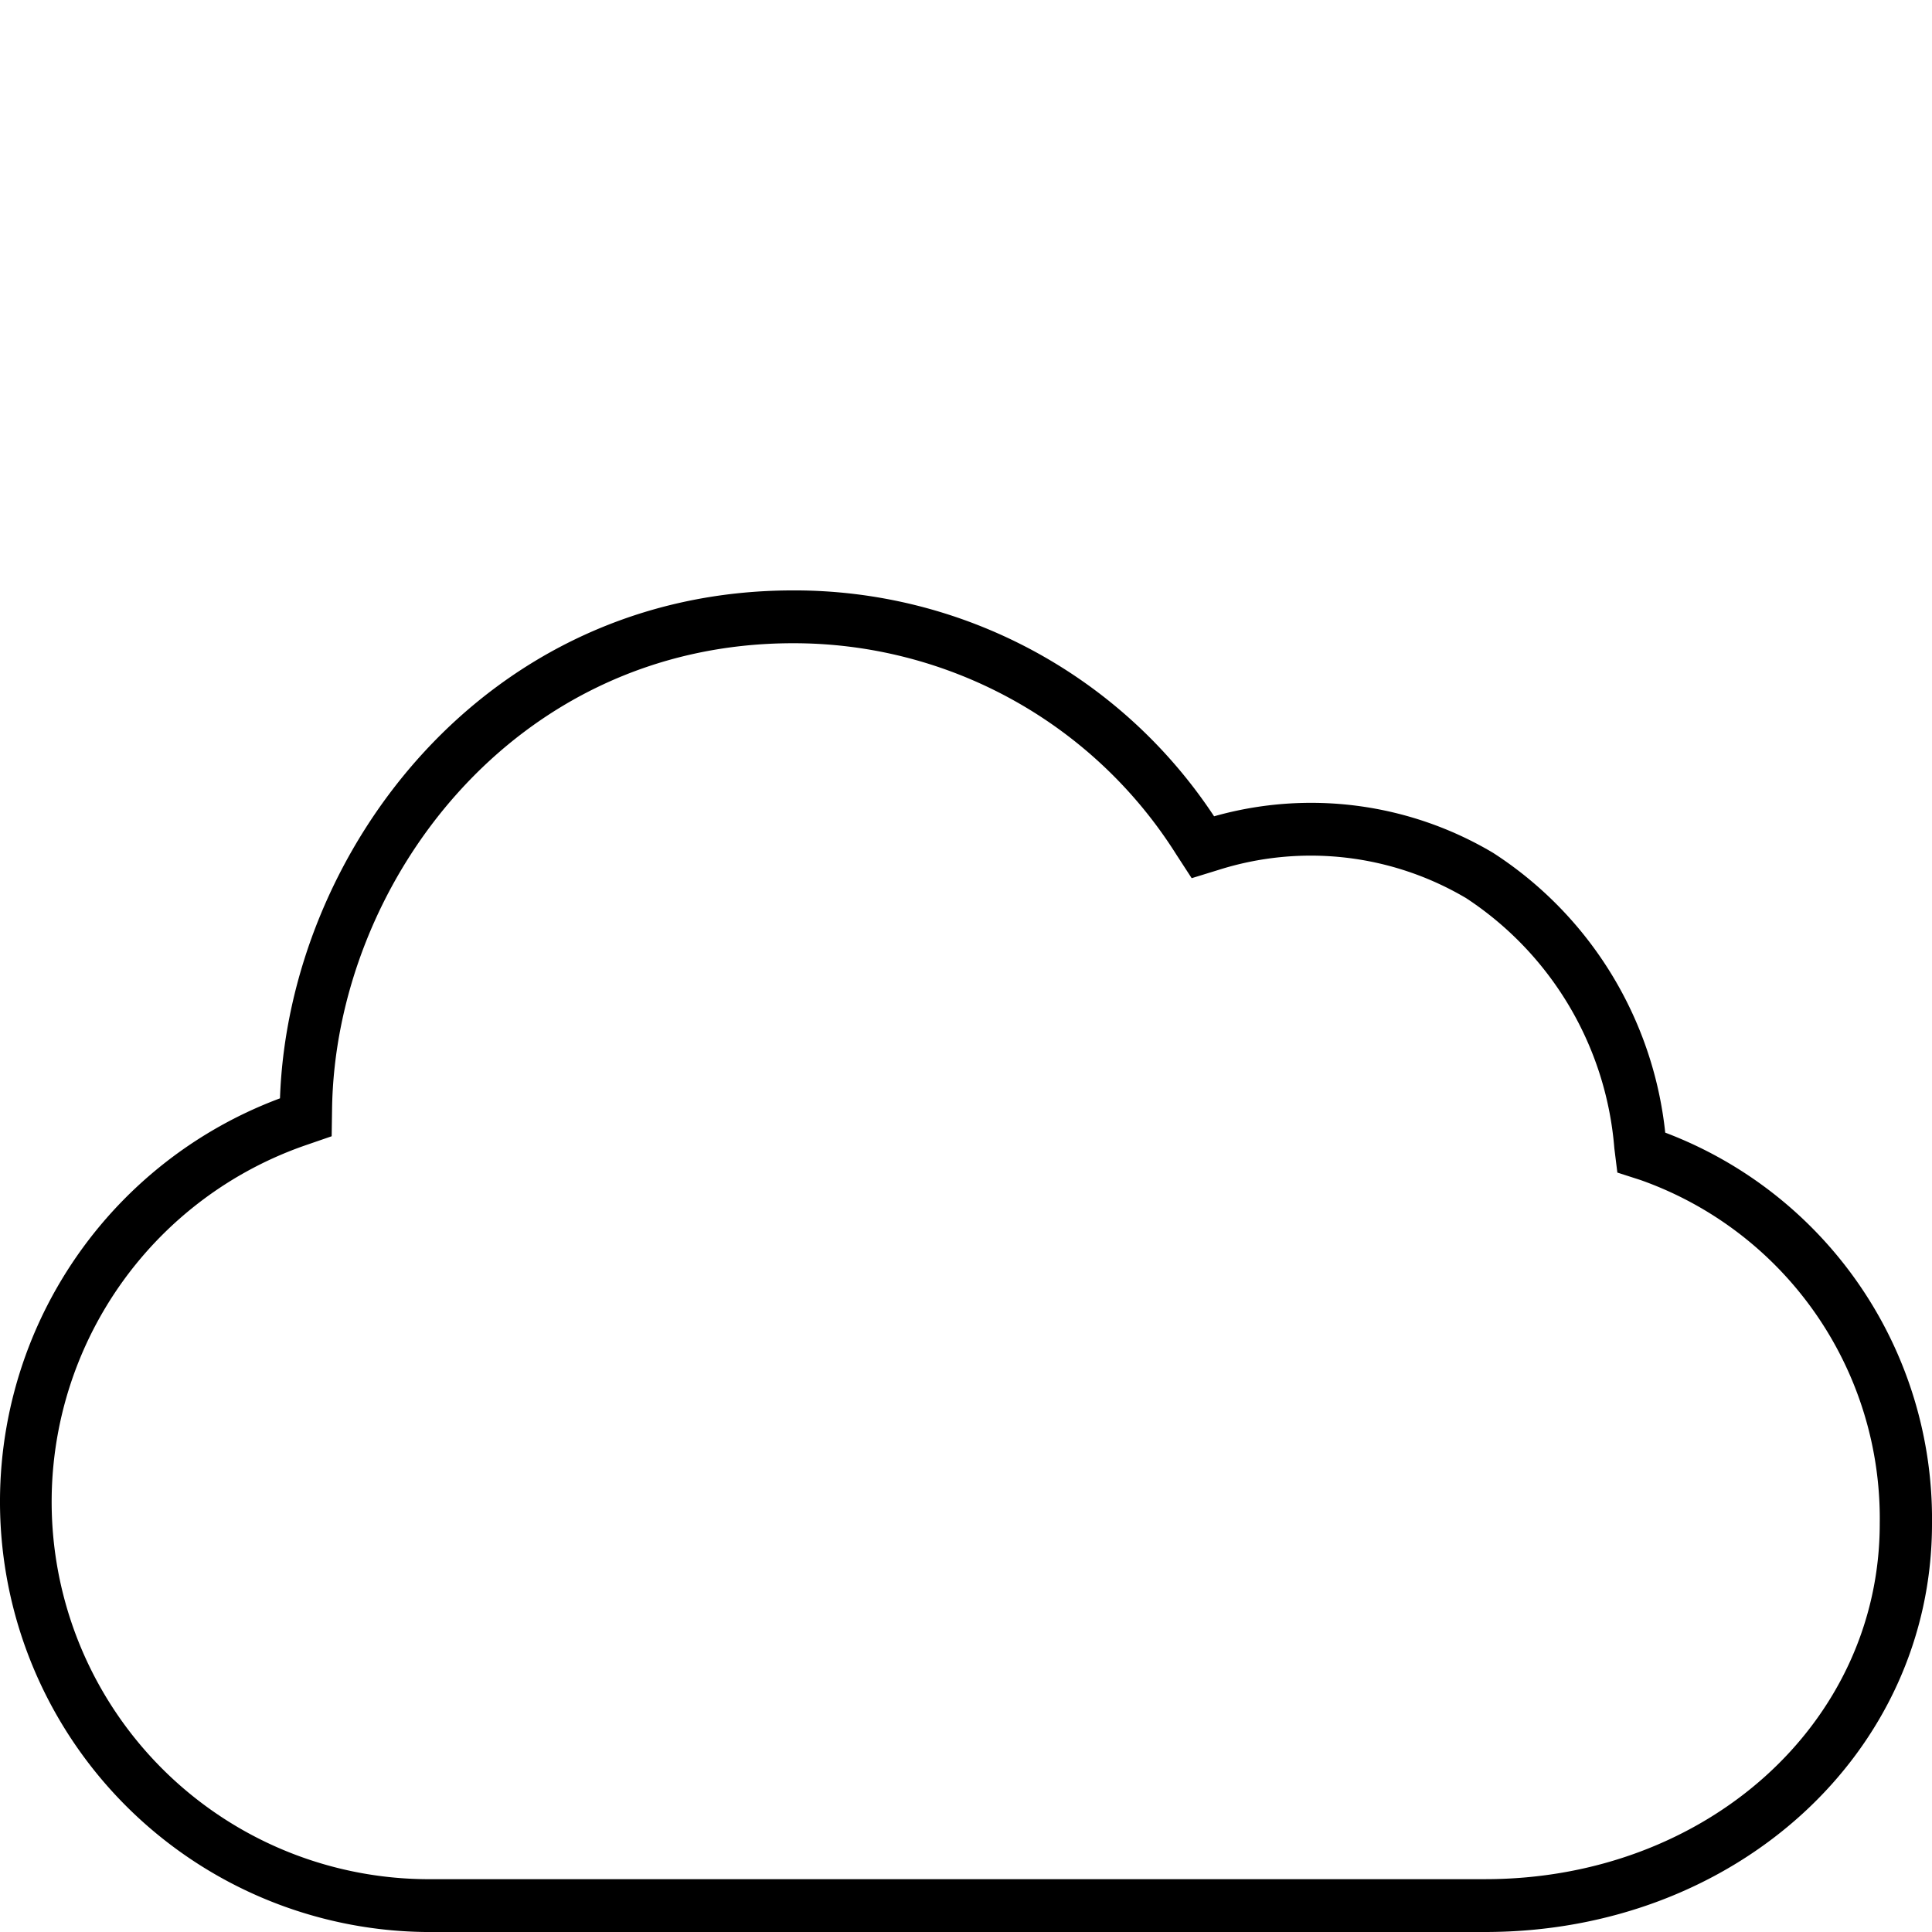 <svg xmlns="http://www.w3.org/2000/svg" xmlns:xlink="http://www.w3.org/1999/xlink" width="64" height="64" viewBox="0 0 64 64">
  <defs>
    <clipPath id="clip-path">
      <rect id="Rectangle_31" data-name="Rectangle 31" width="64" height="44.442" fill="none"/>
    </clipPath>
    <clipPath id="clip-Chaco_PDP_Comfort">
      <rect width="64" height="64"/>
    </clipPath>
  </defs>
  <g id="Chaco_PDP_Comfort" clip-path="url(#clip-Chaco_PDP_Comfort)">
    <g id="Group_78" data-name="Group 78" transform="translate(0 19.558)">
      <g id="Group_77" data-name="Group 77" transform="translate(0 0)" clip-path="url(#clip-path)">
        <path id="Path_134" data-name="Path 134" d="M49.194,44.442h-35.1A14.258,14.258,0,0,1,9.275,16.826C9.56,8.668,16.054,0,26.269,0A16.651,16.651,0,0,1,40.218,7.483a11.8,11.8,0,0,1,9.245,1.212,12.615,12.615,0,0,1,5.7,9.267A13.684,13.684,0,0,1,64,30.916c0,7.585-6.5,13.526-14.806,13.526M26.269,1.75C16.967,1.75,11.1,9.765,11,17.189l-.013.893-.835.288a12.5,12.5,0,0,0,3.941,24.322h35.1c7.332,0,13.076-5.172,13.076-11.776a11.894,11.894,0,0,0-7.925-11.384l-.767-.247-.1-.806a10.955,10.955,0,0,0-4.908-8.284,10.108,10.108,0,0,0-8.2-.937l-.893.275-.513-.79a14.975,14.975,0,0,0-12.7-6.993" transform="translate(0 0)"/>
      </g>
    </g>
  </g>
</svg>
